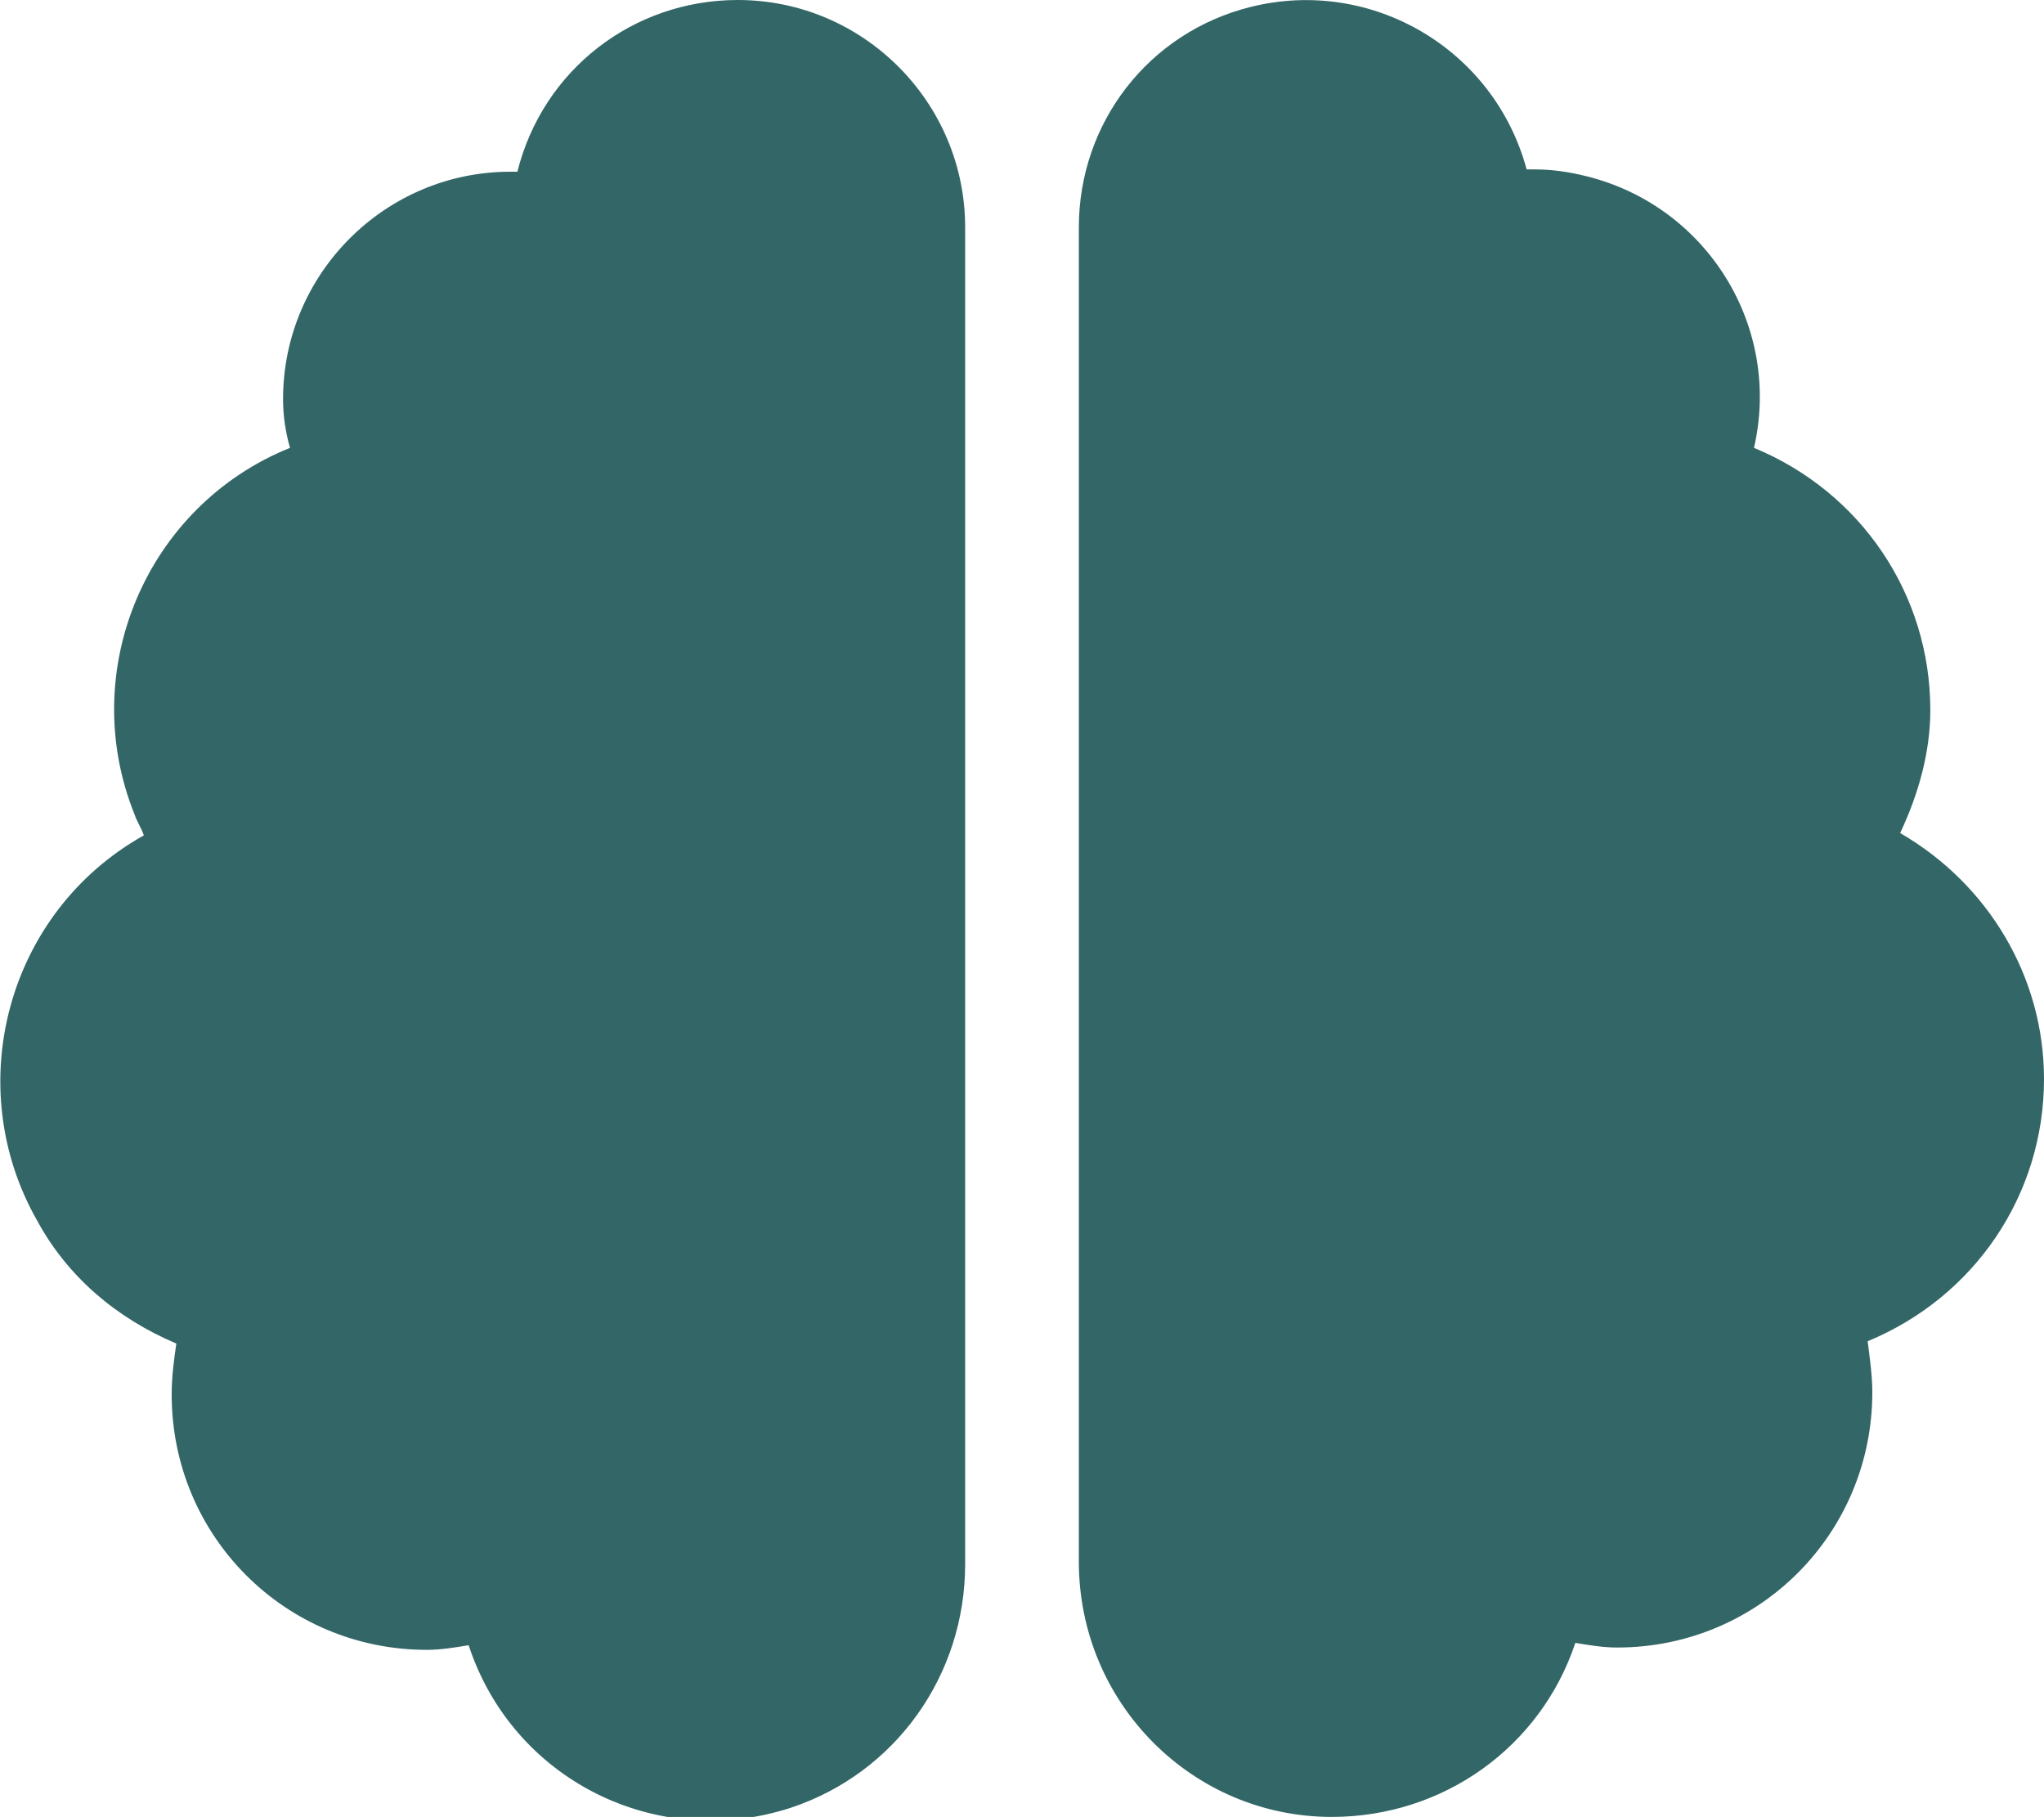 <?xml version="1.0" encoding="utf-8"?>
<!-- Generator: Adobe Illustrator 26.0.1, SVG Export Plug-In . SVG Version: 6.00 Build 0)  -->
<svg version="1.1" id="Lager_1" xmlns="http://www.w3.org/2000/svg" xmlns:xlink="http://www.w3.org/1999/xlink" x="0px" y="0px"
	 viewBox="0 0 88.1 78.3" style="enable-background:new 0 0 88.1 78.3;" xml:space="preserve">
<style type="text/css">
	.st0{fill:#336666;}
</style>
<path id="Icon_awesome-brain" class="st0" d="M31.8,0c-4.5,0-8.4,3-9.5,7.4c-0.1,0-0.2,0-0.3,0c-5.4,0-9.8,4.4-9.8,9.8
	c0,0.7,0.1,1.4,0.3,2.1c-6.2,2.5-9.2,9.6-6.7,15.8c0.1,0.3,0.3,0.6,0.4,0.9c-5.9,3.3-7.9,10.8-4.6,16.6c1.3,2.4,3.4,4.2,6,5.3
	c-0.1,0.7-0.2,1.4-0.2,2.2c0,6.1,4.9,11,11,11c0,0,0,0,0,0c0.6,0,1.2-0.1,1.8-0.2c1.9,5.8,8.1,8.9,13.9,7c4.5-1.5,7.5-5.7,7.5-10.5
	V9.8C41.6,4.4,37.2,0,31.8,0z M88.1,46.5c0-4.4-2.4-8.4-6.2-10.6c0.8-1.7,1.3-3.5,1.3-5.3c0-5-3-9.4-7.6-11.3
	c1.2-5.2-2-10.4-7.2-11.7c-0.8-0.2-1.5-0.3-2.3-0.3c-0.1,0-0.2,0-0.3,0C64.4,2.1,59.1-1,53.9,0.3c-4.4,1.1-7.4,5-7.4,9.5v57.5
	c0,6.1,4.9,11,10.9,11c4.8,0,9-3,10.5-7.5c0.6,0.1,1.2,0.2,1.8,0.2c6.1,0,11-4.9,11-11c0,0,0,0,0,0c0-0.7-0.1-1.4-0.2-2.2
	C85.1,55.9,88.1,51.5,88.1,46.5z"/>
</svg>
